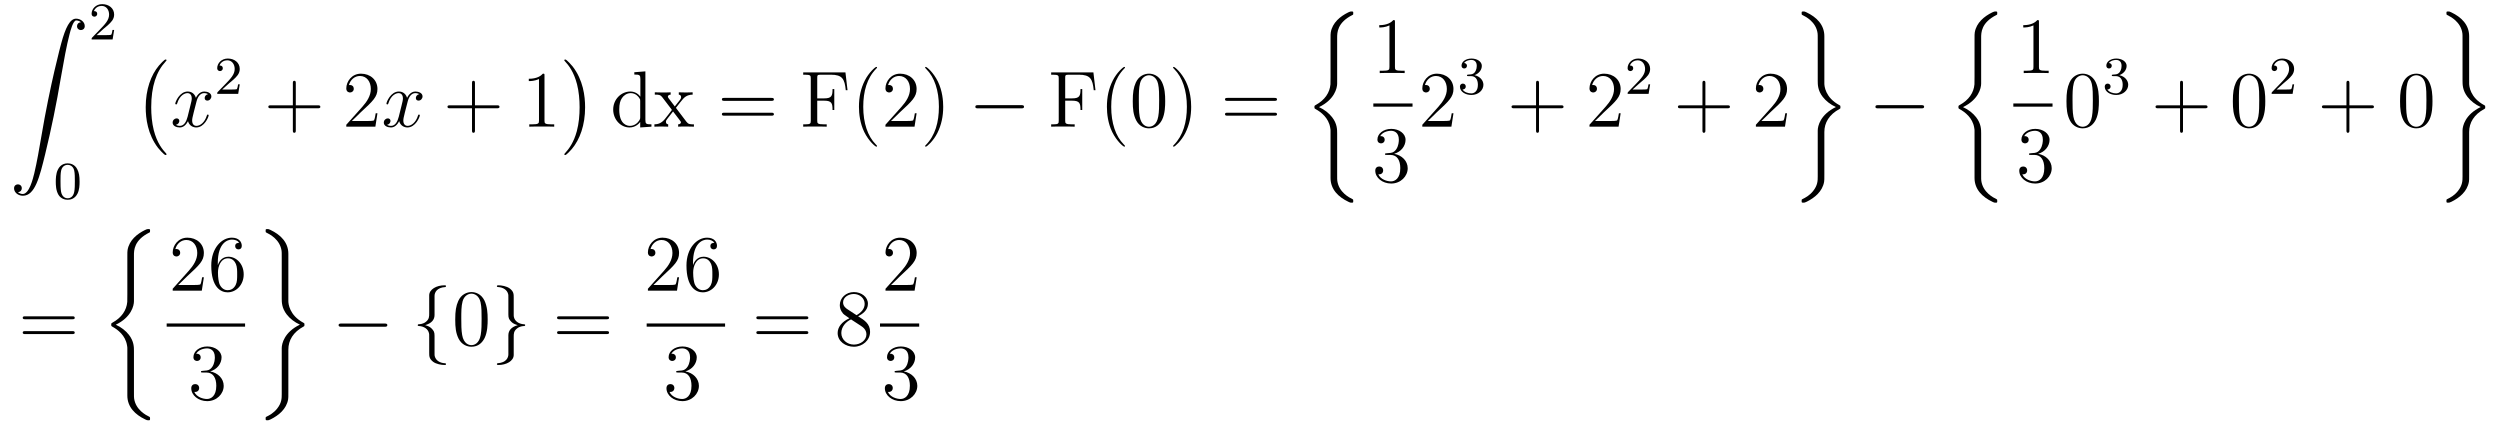 <?xml version='1.0' encoding='UTF-8'?>
<!-- This file was generated by dvisvgm 2.8.1 -->
<svg version='1.1' xmlns='http://www.w3.org/2000/svg' xmlns:xlink='http://www.w3.org/1999/xlink' width='375pt' height='64pt' viewBox='0 -64 375 64'>
<g id='page1'>
<g transform='matrix(1 0 0 -1 -129 603)'>
<path d='M131.683 638.176C132.066 638.2 132.269 638.463 132.269 638.762C132.269 639.156 131.97 639.348 131.695 639.348C131.408 639.348 131.109 639.168 131.109 638.75C131.109 638.14 131.707 637.638 132.436 637.638C134.253 637.638 134.935 640.435 135.783 643.902C136.704 647.679 137.481 651.493 138.127 655.33C138.569 657.876 139.011 660.267 139.418 661.809C139.561 662.395 139.968 663.937 140.434 663.937C140.804 663.937 141.103 663.71 141.151 663.662C140.756 663.638 140.553 663.375 140.553 663.076C140.553 662.682 140.852 662.491 141.127 662.491C141.414 662.491 141.713 662.67 141.713 663.088C141.713 663.734 141.067 664.2 140.41 664.2C139.501 664.2 138.832 662.897 138.174 660.458C138.138 660.327 136.513 654.326 135.198 646.508C134.887 644.679 134.54 642.683 134.146 641.021C133.931 640.148 133.381 637.901 132.413 637.901C131.982 637.901 131.695 638.176 131.683 638.176Z'/>
<path d='M144.567 662.706C144.695 662.825 145.029 663.088 145.157 663.2C145.651 663.654 146.121 664.092 146.121 664.817C146.121 665.765 145.324 666.379 144.328 666.379C143.372 666.379 142.742 665.654 142.742 664.945C142.742 664.554 143.053 664.498 143.165 664.498C143.332 664.498 143.579 664.618 143.579 664.921C143.579 665.335 143.181 665.335 143.085 665.335C143.316 665.917 143.85 666.116 144.24 666.116C144.982 666.116 145.364 665.487 145.364 664.817C145.364 663.988 144.782 663.383 143.842 662.419L142.838 661.383C142.742 661.295 142.742 661.279 142.742 661.08H145.89L146.121 662.506H145.874C145.85 662.347 145.786 661.948 145.691 661.797C145.643 661.733 145.037 661.733 144.91 661.733H143.491L144.567 662.706Z'/>
<path d='M140.937 639.742C140.937 640.594 140.849 641.112 140.586 641.622C140.235 642.324 139.59 642.499 139.152 642.499C138.147 642.499 137.781 641.75 137.669 641.527C137.382 640.945 137.367 640.156 137.367 639.742C137.367 639.216 137.391 638.411 137.773 637.774C138.14 637.184 138.729 637.033 139.152 637.033C139.534 637.033 140.219 637.152 140.618 637.941C140.913 638.515 140.937 639.224 140.937 639.742ZM139.152 637.256C138.881 637.256 138.331 637.383 138.163 638.22C138.076 638.674 138.076 639.423 138.076 639.837C138.076 640.387 138.076 640.945 138.163 641.383C138.331 642.196 138.953 642.276 139.152 642.276C139.422 642.276 139.973 642.14 140.132 641.415C140.228 640.977 140.228 640.379 140.228 639.837C140.228 639.367 140.228 638.65 140.132 638.204C139.964 637.367 139.415 637.256 139.152 637.256Z'/>
<path d='M153.977 643.865C153.977 643.912 153.953 643.937 153.929 643.972C153.379 644.558 152.567 645.526 152.064 647.475C151.789 648.563 151.682 649.794 151.682 650.906C151.682 654.05 152.435 656.249 153.869 657.803C153.977 657.911 153.977 657.935 153.977 657.959C153.977 658.078 153.881 658.078 153.833 658.078C153.654 658.078 153.009 657.361 152.853 657.182C151.634 655.735 150.857 653.583 150.857 650.918C150.857 649.22 151.156 646.818 152.722 644.797C152.841 644.654 153.618 643.745 153.833 643.745C153.881 643.745 153.977 643.745 153.977 643.865Z'/>
<path d='M160.226 652.877C159.844 652.806 159.7 652.519 159.7 652.292C159.7 652.005 159.927 651.909 160.095 651.909C160.453 651.909 160.704 652.22 160.704 652.542C160.704 653.045 160.131 653.272 159.628 653.272C158.899 653.272 158.493 652.554 158.385 652.327C158.11 653.224 157.369 653.272 157.154 653.272C155.935 653.272 155.289 651.706 155.289 651.443C155.289 651.395 155.337 651.335 155.421 651.335C155.516 651.335 155.54 651.407 155.564 651.455C155.971 652.782 156.772 653.033 157.118 653.033C157.656 653.033 157.764 652.531 157.764 652.244C157.764 651.981 157.692 651.706 157.548 651.132L157.142 649.494C156.963 648.777 156.616 648.12 155.982 648.12C155.923 648.12 155.624 648.12 155.373 648.275C155.803 648.359 155.899 648.717 155.899 648.861C155.899 649.1 155.72 649.243 155.493 649.243C155.206 649.243 154.895 648.992 154.895 648.61C154.895 648.108 155.457 647.88 155.971 647.88C156.544 647.88 156.951 648.335 157.202 648.825C157.393 648.12 157.991 647.88 158.433 647.88C159.653 647.88 160.298 649.447 160.298 649.709C160.298 649.769 160.25 649.817 160.178 649.817C160.071 649.817 160.059 649.757 160.023 649.662C159.7 648.61 159.007 648.12 158.469 648.12C158.051 648.12 157.823 648.43 157.823 648.92C157.823 649.183 157.871 649.375 158.063 650.164L158.481 651.789C158.66 652.507 159.067 653.033 159.617 653.033C159.641 653.033 159.975 653.033 160.226 652.877Z'/>
<path d='M163.407 654.546C163.535 654.665 163.869 654.928 163.997 655.04C164.491 655.494 164.961 655.932 164.961 656.657C164.961 657.605 164.164 658.219 163.168 658.219C162.212 658.219 161.582 657.494 161.582 656.785C161.582 656.394 161.893 656.338 162.005 656.338C162.172 656.338 162.419 656.458 162.419 656.761C162.419 657.175 162.021 657.175 161.925 657.175C162.156 657.757 162.69 657.956 163.08 657.956C163.822 657.956 164.204 657.327 164.204 656.657C164.204 655.828 163.622 655.223 162.682 654.259L161.678 653.223C161.582 653.135 161.582 653.119 161.582 652.92H164.73L164.961 654.346H164.714C164.69 654.187 164.626 653.788 164.531 653.637C164.483 653.573 163.877 653.573 163.75 653.573H162.331L163.407 654.546Z'/>
<path d='M173.37 650.761H176.669C176.836 650.761 177.052 650.761 177.052 650.977C177.052 651.204 176.848 651.204 176.669 651.204H173.37V654.503C173.37 654.67 173.37 654.886 173.154 654.886C172.928 654.886 172.928 654.682 172.928 654.503V651.204H169.628C169.461 651.204 169.246 651.204 169.246 650.988C169.246 650.761 169.449 650.761 169.628 650.761H172.928V647.462C172.928 647.295 172.928 647.08 173.142 647.08C173.37 647.08 173.37 647.283 173.37 647.462V650.761Z'/>
<path d='M185.617 650.008H185.354C185.318 649.805 185.223 649.147 185.103 648.956C185.019 648.849 184.338 648.849 183.979 648.849H181.768C182.091 649.124 182.82 649.889 183.131 650.176C184.947 651.849 185.617 652.471 185.617 653.654C185.617 655.029 184.529 655.949 183.143 655.949C181.756 655.949 180.943 654.766 180.943 653.738C180.943 653.128 181.469 653.128 181.505 653.128C181.756 653.128 182.067 653.307 182.067 653.69C182.067 654.025 181.839 654.252 181.505 654.252C181.397 654.252 181.373 654.252 181.338 654.24C181.565 655.053 182.21 655.603 182.987 655.603C184.003 655.603 184.625 654.754 184.625 653.654C184.625 652.638 184.039 651.753 183.358 650.988L180.943 648.287V648H185.306L185.617 650.008Z'/>
<path d='M191.902 652.877C191.52 652.806 191.376 652.519 191.376 652.292C191.376 652.005 191.604 651.909 191.771 651.909C192.13 651.909 192.38 652.22 192.38 652.542C192.38 653.045 191.807 653.272 191.304 653.272C190.575 653.272 190.169 652.554 190.061 652.327C189.786 653.224 189.045 653.272 188.83 653.272C187.611 653.272 186.965 651.706 186.965 651.443C186.965 651.395 187.013 651.335 187.097 651.335C187.192 651.335 187.216 651.407 187.24 651.455C187.647 652.782 188.448 653.033 188.794 653.033C189.332 653.033 189.44 652.531 189.44 652.244C189.44 651.981 189.368 651.706 189.225 651.132L188.818 649.494C188.639 648.777 188.292 648.12 187.659 648.12C187.599 648.12 187.3 648.12 187.049 648.275C187.479 648.359 187.575 648.717 187.575 648.861C187.575 649.1 187.396 649.243 187.169 649.243C186.882 649.243 186.571 648.992 186.571 648.61C186.571 648.108 187.133 647.88 187.647 647.88C188.22 647.88 188.627 648.335 188.878 648.825C189.069 648.12 189.667 647.88 190.109 647.88C191.329 647.88 191.974 649.447 191.974 649.709C191.974 649.769 191.926 649.817 191.855 649.817C191.747 649.817 191.735 649.757 191.699 649.662C191.376 648.61 190.683 648.12 190.145 648.12C189.727 648.12 189.5 648.43 189.5 648.92C189.5 649.183 189.547 649.375 189.739 650.164L190.157 651.789C190.336 652.507 190.743 653.033 191.293 653.033C191.317 653.033 191.651 653.033 191.902 652.877Z'/>
<path d='M200.244 650.761H203.543C203.71 650.761 203.926 650.761 203.926 650.977C203.926 651.204 203.722 651.204 203.543 651.204H200.244V654.503C200.244 654.67 200.244 654.886 200.028 654.886C199.801 654.886 199.801 654.682 199.801 654.503V651.204H196.502C196.334 651.204 196.12 651.204 196.12 650.988C196.12 650.761 196.322 650.761 196.502 650.761H199.801V647.462C199.801 647.295 199.801 647.08 200.016 647.08C200.244 647.08 200.244 647.283 200.244 647.462V650.761Z'/>
<path d='M210.673 655.662C210.673 655.938 210.673 655.949 210.434 655.949C210.148 655.627 209.55 655.184 208.319 655.184V654.838C208.594 654.838 209.191 654.838 209.849 655.148V648.92C209.849 648.49 209.813 648.347 208.76 648.347H208.391V648C208.714 648.024 209.873 648.024 210.268 648.024S211.81 648.024 212.132 648V648.347H211.762C210.709 648.347 210.673 648.49 210.673 648.92V655.662Z'/>
<path d='M216.766 650.906C216.766 652.603 216.467 655.006 214.901 657.026C214.782 657.17 214.004 658.078 213.79 658.078C213.73 658.078 213.646 658.054 213.646 657.959C213.646 657.911 213.67 657.875 213.718 657.839C214.291 657.217 215.069 656.249 215.558 654.348C215.833 653.261 215.941 652.029 215.941 650.918C215.941 649.71 215.833 648.491 215.522 647.319C215.069 645.646 214.363 644.69 213.754 644.02C213.646 643.912 213.646 643.889 213.646 643.865C213.646 643.769 213.73 643.745 213.79 643.745C213.968 643.745 214.626 644.474 214.77 644.642C215.989 646.088 216.766 648.24 216.766 650.906Z'/>
<path d='M224.147 656.165V655.818C224.959 655.818 225.055 655.734 225.055 655.148V652.507C224.803 652.853 224.29 653.272 223.561 653.272C222.174 653.272 220.979 652.1 220.979 650.57C220.979 649.052 222.114 647.88 223.429 647.88C224.338 647.88 224.863 648.478 225.031 648.705V647.88L226.716 648V648.347C225.904 648.347 225.808 648.43 225.808 649.016V656.296L224.147 656.165ZM225.031 649.399C225.031 649.183 225.031 649.147 224.863 648.885C224.576 648.466 224.087 648.12 223.489 648.12C223.178 648.12 221.887 648.239 221.887 650.558C221.887 651.419 222.03 651.897 222.294 652.292C222.533 652.662 223.01 653.033 223.608 653.033C224.35 653.033 224.768 652.495 224.887 652.303C225.031 652.1 225.031 652.076 225.031 651.861V649.399ZM230.387 650.821C230.734 651.275 231.236 651.921 231.463 652.172C231.953 652.722 232.514 652.806 232.897 652.806V653.152C232.384 653.128 232.36 653.128 231.893 653.128C231.439 653.128 231.415 653.128 230.818 653.152V652.806C230.972 652.782 231.164 652.71 231.164 652.435C231.164 652.232 231.056 652.1 230.984 652.005L230.22 651.036L229.288 652.267C229.252 652.315 229.18 652.423 229.18 652.507C229.18 652.578 229.24 652.793 229.598 652.806V653.152C229.3 653.128 228.69 653.128 228.367 653.128C227.972 653.128 227.948 653.128 227.219 653.152V652.806C227.828 652.806 228.056 652.782 228.307 652.459L229.705 650.63C229.729 650.606 229.777 650.534 229.777 650.498C229.777 650.463 228.845 649.291 228.726 649.136C228.199 648.49 227.674 648.359 227.16 648.347V648C227.614 648.024 227.638 648.024 228.152 648.024C228.606 648.024 228.63 648.024 229.228 648V648.347C228.941 648.382 228.893 648.562 228.893 648.729C228.893 648.92 228.977 649.016 229.096 649.172C229.276 649.422 229.67 649.912 229.957 650.283L230.936 649.004C231.14 648.741 231.14 648.717 231.14 648.646C231.14 648.55 231.044 648.359 230.722 648.347V648C231.032 648.024 231.618 648.024 231.953 648.024C232.348 648.024 232.372 648.024 233.089 648V648.347C232.456 648.347 232.24 648.371 231.953 648.753L230.387 650.821Z'/>
<path d='M244.703 651.873C244.87 651.873 245.086 651.873 245.086 652.088C245.086 652.315 244.882 652.315 244.703 652.315H237.662C237.494 652.315 237.28 652.315 237.28 652.1C237.28 651.873 237.482 651.873 237.662 651.873H244.703ZM244.703 649.65C244.87 649.65 245.086 649.65 245.086 649.865C245.086 650.092 244.882 650.092 244.703 650.092H237.662C237.494 650.092 237.28 650.092 237.28 649.877C237.28 649.65 237.482 649.65 237.662 649.65H244.703Z'/>
<path d='M255.816 656.141H249.481V655.794H249.72C250.58 655.794 250.616 655.674 250.616 655.232V648.908C250.616 648.466 250.58 648.347 249.72 648.347H249.481V648C249.768 648.024 250.832 648.024 251.191 648.024C251.609 648.024 252.661 648.024 253.008 648V648.347H252.649C251.609 648.347 251.585 648.49 251.585 648.92V651.897H252.637C253.76 651.897 253.88 651.502 253.88 650.498H254.143V653.642H253.88C253.88 652.638 253.76 652.244 252.637 652.244H251.585V655.316C251.585 655.71 251.609 655.794 252.136 655.794H253.63C255.35 655.794 255.697 655.161 255.864 653.475H256.128L255.816 656.141ZM260.556 645.095C260.556 645.131 260.556 645.155 260.353 645.358C259.158 646.566 258.487 648.538 258.487 650.977C258.487 653.296 259.05 655.292 260.436 656.703C260.556 656.81 260.556 656.834 260.556 656.87C260.556 656.942 260.496 656.966 260.448 656.966C260.293 656.966 259.313 656.105 258.727 654.933C258.118 653.726 257.843 652.447 257.843 650.977C257.843 649.912 258.01 648.49 258.631 647.211C259.337 645.777 260.317 644.999 260.448 644.999C260.496 644.999 260.556 645.023 260.556 645.095ZM266.49 650.008H266.227C266.191 649.805 266.096 649.147 265.976 648.956C265.892 648.849 265.212 648.849 264.853 648.849H262.642C262.964 649.124 263.693 649.889 264.005 650.176C265.822 651.849 266.49 652.471 266.49 653.654C266.49 655.029 265.403 655.949 264.016 655.949C262.63 655.949 261.816 654.766 261.816 653.738C261.816 653.128 262.343 653.128 262.379 653.128C262.63 653.128 262.94 653.307 262.94 653.69C262.94 654.025 262.712 654.252 262.379 654.252C262.271 654.252 262.247 654.252 262.211 654.24C262.439 655.053 263.083 655.603 263.861 655.603C264.877 655.603 265.499 654.754 265.499 653.654C265.499 652.638 264.913 651.753 264.232 650.988L261.816 648.287V648H266.18L266.49 650.008ZM270.481 650.977C270.481 651.885 270.362 653.367 269.693 654.754C268.987 656.188 268.007 656.966 267.876 656.966C267.828 656.966 267.768 656.942 267.768 656.87C267.768 656.834 267.768 656.81 267.971 656.607C269.167 655.4 269.837 653.427 269.837 650.988C269.837 648.669 269.274 646.673 267.888 645.262C267.768 645.155 267.768 645.131 267.768 645.095C267.768 645.023 267.828 644.999 267.876 644.999C268.031 644.999 269.011 645.86 269.597 647.032C270.206 648.251 270.481 649.542 270.481 650.977Z'/>
<path d='M282.185 650.749C282.388 650.749 282.602 650.749 282.602 650.988C282.602 651.228 282.388 651.228 282.185 651.228H275.717C275.514 651.228 275.299 651.228 275.299 650.988C275.299 650.749 275.514 650.749 275.717 650.749H282.185Z'/>
<path d='M293.011 656.141H286.675V655.794H286.914C287.776 655.794 287.81 655.674 287.81 655.232V648.908C287.81 648.466 287.776 648.347 286.914 648.347H286.675V648C286.962 648.024 288.026 648.024 288.385 648.024C288.803 648.024 289.855 648.024 290.202 648V648.347H289.843C288.803 648.347 288.779 648.49 288.779 648.92V651.897H289.831C290.954 651.897 291.074 651.502 291.074 650.498H291.337V653.642H291.074C291.074 652.638 290.954 652.244 289.831 652.244H288.779V655.316C288.779 655.71 288.803 655.794 289.33 655.794H290.824C292.544 655.794 292.891 655.161 293.058 653.475H293.322L293.011 656.141ZM297.75 645.095C297.75 645.131 297.75 645.155 297.547 645.358C296.352 646.566 295.682 648.538 295.682 650.977C295.682 653.296 296.244 655.292 297.63 656.703C297.75 656.81 297.75 656.834 297.75 656.87C297.75 656.942 297.69 656.966 297.642 656.966C297.487 656.966 296.507 656.105 295.921 654.933C295.312 653.726 295.037 652.447 295.037 650.977C295.037 649.912 295.204 648.49 295.825 647.211C296.531 645.777 297.511 644.999 297.642 644.999C297.69 644.999 297.75 645.023 297.75 645.095ZM303.78 651.825C303.78 652.818 303.72 653.786 303.29 654.694C302.8 655.687 301.939 655.949 301.354 655.949C300.66 655.949 299.812 655.603 299.369 654.611C299.034 653.857 298.915 653.116 298.915 651.825C298.915 650.666 298.998 649.793 299.429 648.944C299.896 648.036 300.72 647.749 301.342 647.749C302.382 647.749 302.98 648.371 303.326 649.064C303.756 649.96 303.78 651.132 303.78 651.825ZM301.342 647.988C300.959 647.988 300.182 648.203 299.954 649.506C299.824 650.223 299.824 651.132 299.824 651.969C299.824 652.949 299.824 653.833 300.014 654.539C300.218 655.34 300.828 655.71 301.342 655.71C301.795 655.71 302.489 655.435 302.717 654.408C302.872 653.726 302.872 652.782 302.872 651.969C302.872 651.168 302.872 650.259 302.74 649.53C302.513 648.215 301.76 647.988 301.342 647.988ZM307.675 650.977C307.675 651.885 307.556 653.367 306.887 654.754C306.181 656.188 305.201 656.966 305.07 656.966C305.022 656.966 304.962 656.942 304.962 656.87C304.962 656.834 304.962 656.81 305.165 656.607C306.361 655.4 307.031 653.427 307.031 650.988C307.031 648.669 306.468 646.673 305.082 645.262C304.962 645.155 304.962 645.131 304.962 645.095C304.962 645.023 305.022 644.999 305.07 644.999C305.225 644.999 306.205 645.86 306.791 647.032C307.402 648.251 307.675 649.542 307.675 650.977Z'/>
<path d='M320.17 651.873C320.338 651.873 320.552 651.873 320.552 652.088C320.552 652.315 320.35 652.315 320.17 652.315H313.129C312.961 652.315 312.746 652.315 312.746 652.1C312.746 651.873 312.949 651.873 313.129 651.873H320.17ZM320.17 649.65C320.338 649.65 320.552 649.65 320.552 649.865C320.552 650.092 320.35 650.092 320.17 650.092H313.129C312.961 650.092 312.746 650.092 312.746 649.877C312.746 649.65 312.949 649.65 313.129 649.65H320.17Z'/>
<path d='M329.573 647C329.573 647.562 329.573 648.447 328.819 649.415C328.354 650.013 327.672 650.563 326.848 650.933C329.178 652.057 329.573 653.778 329.573 654.46V661.345C329.573 662.087 329.573 663.617 331.892 664.764C331.987 664.812 331.987 664.836 331.987 665.015C331.987 665.266 331.987 665.278 331.724 665.278C331.558 665.278 331.534 665.278 331.223 665.135C330.04 664.549 328.867 663.605 328.616 662.146C328.58 661.907 328.58 661.799 328.58 660.999V655.476C328.58 655.105 328.58 654.484 328.568 654.352C328.462 653.097 327.732 652.009 326.369 651.256C326.178 651.148 326.166 651.137 326.166 650.945C326.166 650.742 326.178 650.73 326.345 650.634C327.146 650.192 328.294 649.332 328.532 647.837C328.58 647.562 328.58 647.538 328.58 647.407V640.306C328.58 638.573 329.777 637.437 331.259 636.732C331.522 636.6 331.546 636.6 331.724 636.6C331.975 636.6 331.987 636.6 331.987 636.863C331.987 637.055 331.975 637.067 331.88 637.126C331.39 637.365 329.848 638.142 329.597 639.864C329.573 640.031 329.573 640.162 329.573 640.88V647Z'/>
<path d='M338.243 663.702C338.243 663.978 338.243 663.989 338.004 663.989C337.717 663.667 337.12 663.224 335.888 663.224V662.878C336.163 662.878 336.761 662.878 337.418 663.188V656.96C337.418 656.53 337.382 656.387 336.33 656.387H335.959V656.04C336.282 656.064 337.442 656.064 337.836 656.064C338.231 656.064 339.378 656.064 339.701 656.04V656.387H339.331C338.279 656.387 338.243 656.53 338.243 656.96V663.702Z'/>
<path d='M335 651H340.879V651.48H335'/>
<path d='M337 644.012C336.797 644 336.749 643.987 336.749 643.88C336.749 643.761 336.809 643.761 337.024 643.761H337.573C338.59 643.761 339.043 642.924 339.043 641.776C339.043 640.21 338.231 639.792 337.645 639.792C337.072 639.792 336.091 640.067 335.744 640.856C336.127 640.796 336.474 641.011 336.474 641.441C336.474 641.788 336.222 642.027 335.888 642.027C335.6 642.027 335.29 641.86 335.29 641.406C335.29 640.342 336.354 639.469 337.681 639.469C339.103 639.469 340.156 640.557 340.156 641.764C340.156 642.864 339.271 643.725 338.123 643.928C339.163 644.227 339.833 645.099 339.833 646.032C339.833 646.976 338.852 647.669 337.693 647.669C336.498 647.669 335.612 646.94 335.612 646.068C335.612 645.589 335.983 645.494 336.163 645.494C336.414 645.494 336.701 645.673 336.701 646.032C336.701 646.414 336.414 646.582 336.151 646.582C336.079 646.582 336.055 646.582 336.019 646.57C336.474 647.382 337.597 647.382 337.657 647.382C338.052 647.382 338.828 647.203 338.828 646.032C338.828 645.805 338.792 645.135 338.446 644.621C338.088 644.095 337.681 644.059 337.358 644.047L337 644.012Z'/>
<path d='M347.02 650.008H346.757C346.721 649.805 346.625 649.147 346.506 648.956C346.422 648.849 345.74 648.849 345.382 648.849H343.171C343.494 649.124 344.222 649.889 344.533 650.176C346.35 651.849 347.02 652.471 347.02 653.654C347.02 655.029 345.932 655.949 344.545 655.949C343.159 655.949 342.346 654.766 342.346 653.738C342.346 653.128 342.872 653.128 342.907 653.128C343.159 653.128 343.469 653.307 343.469 653.69C343.469 654.025 343.242 654.252 342.907 654.252C342.8 654.252 342.776 654.252 342.74 654.24C342.967 655.053 343.613 655.603 344.39 655.603C345.406 655.603 346.027 654.754 346.027 653.654C346.027 652.638 345.442 651.753 344.761 650.988L342.346 648.287V648H346.709L347.02 650.008Z'/>
<path d='M349.656 655.582C350.286 655.582 350.684 655.119 350.684 654.282C350.684 653.287 350.118 652.992 349.696 652.992C349.258 652.992 348.66 653.151 348.38 653.573C348.668 653.573 348.868 653.757 348.868 654.02C348.868 654.275 348.684 654.458 348.428 654.458C348.214 654.458 347.99 654.322 347.99 654.004C347.99 653.247 348.804 652.753 349.712 652.753C350.772 652.753 351.512 653.486 351.512 654.282C351.512 654.944 350.987 655.55 350.174 655.725C350.803 655.948 351.274 656.49 351.274 657.127C351.274 657.765 350.556 658.219 349.728 658.219C348.875 658.219 348.229 657.757 348.229 657.151C348.229 656.856 348.428 656.729 348.636 656.729C348.883 656.729 349.043 656.904 349.043 657.135C349.043 657.43 348.787 657.542 348.612 657.55C348.947 657.988 349.56 658.012 349.704 658.012C349.91 658.012 350.516 657.948 350.516 657.127C350.516 656.569 350.286 656.235 350.174 656.107C349.936 655.86 349.752 655.844 349.266 655.812C349.114 655.805 349.05 655.797 349.05 655.693C349.05 655.582 349.122 655.582 349.258 655.582H349.656Z'/>
<path d='M359.85 650.761H363.149C363.317 650.761 363.532 650.761 363.532 650.977C363.532 651.204 363.329 651.204 363.149 651.204H359.85V654.503C359.85 654.67 359.85 654.886 359.634 654.886C359.407 654.886 359.407 654.682 359.407 654.503V651.204H356.108C355.94 651.204 355.726 651.204 355.726 650.988C355.726 650.761 355.928 650.761 356.108 650.761H359.407V647.462C359.407 647.295 359.407 647.08 359.622 647.08C359.85 647.08 359.85 647.283 359.85 647.462V650.761Z'/>
<path d='M372.097 650.008H371.834C371.798 649.805 371.702 649.147 371.582 648.956C371.5 648.849 370.818 648.849 370.459 648.849H368.248C368.57 649.124 369.3 649.889 369.611 650.176C371.428 651.849 372.097 652.471 372.097 653.654C372.097 655.029 371.009 655.949 369.623 655.949C368.236 655.949 367.423 654.766 367.423 653.738C367.423 653.128 367.949 653.128 367.985 653.128C368.236 653.128 368.546 653.307 368.546 653.69C368.546 654.025 368.32 654.252 367.985 654.252C367.877 654.252 367.854 654.252 367.818 654.24C368.045 655.053 368.69 655.603 369.467 655.603C370.483 655.603 371.105 654.754 371.105 653.654C371.105 652.638 370.519 651.753 369.838 650.988L367.423 648.287V648H371.786L372.097 650.008Z'/>
<path d='M374.968 654.546C375.095 654.665 375.43 654.928 375.557 655.04C376.051 655.494 376.52 655.932 376.52 656.657C376.52 657.605 375.724 658.219 374.728 658.219C373.772 658.219 373.142 657.494 373.142 656.785C373.142 656.394 373.453 656.338 373.565 656.338C373.732 656.338 373.979 656.458 373.979 656.761C373.979 657.175 373.58 657.175 373.486 657.175C373.716 657.757 374.25 657.956 374.64 657.956C375.382 657.956 375.764 657.327 375.764 656.657C375.764 655.828 375.182 655.223 374.242 654.259L373.238 653.223C373.142 653.135 373.142 653.119 373.142 652.92H376.29L376.52 654.346H376.273C376.25 654.187 376.187 653.788 376.091 653.637C376.043 653.573 375.437 653.573 375.31 653.573H373.891L374.968 654.546Z'/>
<path d='M384.81 650.761H388.109C388.277 650.761 388.492 650.761 388.492 650.977C388.492 651.204 388.289 651.204 388.109 651.204H384.81V654.503C384.81 654.67 384.81 654.886 384.594 654.886C384.367 654.886 384.367 654.682 384.367 654.503V651.204H381.068C380.9 651.204 380.686 651.204 380.686 650.988C380.686 650.761 380.888 650.761 381.068 650.761H384.367V647.462C384.367 647.295 384.367 647.08 384.582 647.08C384.81 647.08 384.81 647.283 384.81 647.462V650.761Z'/>
<path d='M397.057 650.008H396.794C396.758 649.805 396.662 649.147 396.542 648.956C396.46 648.849 395.778 648.849 395.419 648.849H393.208C393.53 649.124 394.26 649.889 394.571 650.176C396.388 651.849 397.057 652.471 397.057 653.654C397.057 655.029 395.969 655.949 394.583 655.949C393.196 655.949 392.383 654.766 392.383 653.738C392.383 653.128 392.909 653.128 392.945 653.128C393.196 653.128 393.506 653.307 393.506 653.69C393.506 654.025 393.28 654.252 392.945 654.252C392.837 654.252 392.814 654.252 392.778 654.24C393.005 655.053 393.65 655.603 394.427 655.603C395.443 655.603 396.065 654.754 396.065 653.654C396.065 652.638 395.479 651.753 394.798 650.988L392.383 648.287V648H396.746L397.057 650.008Z'/>
<path d='M402.653 647.192C402.653 648.602 403.37 649.822 404.972 650.682C405.055 650.73 405.067 650.742 405.067 650.933C405.067 651.137 405.055 651.148 404.924 651.22C402.773 652.368 402.653 654.125 402.653 654.472V661.572C402.653 663.306 401.458 664.441 399.976 665.147C399.712 665.278 399.689 665.278 399.509 665.278C399.258 665.278 399.246 665.266 399.246 665.015C399.246 664.836 399.246 664.812 399.354 664.752C399.868 664.501 401.398 663.724 401.636 662.015C401.66 661.847 401.66 661.716 401.66 660.999V654.878C401.66 654.316 401.66 653.432 402.414 652.463C402.88 651.866 403.561 651.316 404.387 650.945C402.055 649.822 401.66 648.1 401.66 647.419V640.533C401.66 639.912 401.66 639.218 400.968 638.346C400.429 637.676 399.844 637.365 399.33 637.114C399.246 637.067 399.246 637.019 399.246 636.863C399.246 636.612 399.258 636.6 399.509 636.6C399.677 636.6 399.701 636.6 400.01 636.744C401.195 637.33 402.366 638.274 402.617 639.732C402.653 639.971 402.653 640.079 402.653 640.88V647.192Z'/>
<path d='M417.198 650.749C417.401 650.749 417.617 650.749 417.617 650.988C417.617 651.228 417.401 651.228 417.198 651.228H410.731C410.527 651.228 410.312 651.228 410.312 650.988C410.312 650.749 410.527 650.749 410.731 650.749H417.198Z'/>
<path d='M426.173 647C426.173 647.562 426.173 648.447 425.419 649.415C424.954 650.013 424.272 650.563 423.448 650.933C425.778 652.057 426.173 653.778 426.173 654.46V661.345C426.173 662.087 426.173 663.617 428.492 664.764C428.587 664.812 428.587 664.836 428.587 665.015C428.587 665.266 428.587 665.278 428.324 665.278C428.158 665.278 428.134 665.278 427.823 665.135C426.64 664.549 425.467 663.605 425.216 662.146C425.18 661.907 425.18 661.799 425.18 660.999V655.476C425.18 655.105 425.18 654.484 425.168 654.352C425.062 653.097 424.332 652.009 422.969 651.256C422.778 651.148 422.766 651.137 422.766 650.945C422.766 650.742 422.778 650.73 422.945 650.634C423.746 650.192 424.894 649.332 425.132 647.837C425.18 647.562 425.18 647.538 425.18 647.407V640.306C425.18 638.573 426.377 637.437 427.859 636.732C428.122 636.6 428.146 636.6 428.324 636.6C428.575 636.6 428.587 636.6 428.587 636.863C428.587 637.055 428.575 637.067 428.48 637.126C427.99 637.365 426.448 638.142 426.197 639.864C426.173 640.031 426.173 640.162 426.173 640.88V647Z'/>
<path d='M434.843 663.702C434.843 663.978 434.843 663.989 434.604 663.989C434.317 663.667 433.72 663.224 432.488 663.224V662.878C432.763 662.878 433.361 662.878 434.018 663.188V656.96C434.018 656.53 433.982 656.387 432.93 656.387H432.559V656.04C432.882 656.064 434.042 656.064 434.436 656.064C434.831 656.064 435.978 656.064 436.301 656.04V656.387H435.931C434.879 656.387 434.843 656.53 434.843 656.96V663.702Z'/>
<path d='M431 651H436.879V651.48H431'/>
<path d='M433.6 644.012C433.397 644 433.349 643.987 433.349 643.88C433.349 643.761 433.409 643.761 433.624 643.761H434.173C435.19 643.761 435.643 642.924 435.643 641.776C435.643 640.21 434.831 639.792 434.245 639.792C433.672 639.792 432.691 640.067 432.344 640.856C432.727 640.796 433.074 641.011 433.074 641.441C433.074 641.788 432.822 642.027 432.488 642.027C432.2 642.027 431.89 641.86 431.89 641.406C431.89 640.342 432.954 639.469 434.281 639.469C435.703 639.469 436.756 640.557 436.756 641.764C436.756 642.864 435.871 643.725 434.723 643.928C435.763 644.227 436.433 645.099 436.433 646.032C436.433 646.976 435.452 647.669 434.293 647.669C433.098 647.669 432.212 646.94 432.212 646.068C432.212 645.589 432.583 645.494 432.763 645.494C433.014 645.494 433.301 645.673 433.301 646.032C433.301 646.414 433.014 646.582 432.751 646.582C432.679 646.582 432.655 646.582 432.619 646.57C433.074 647.382 434.197 647.382 434.257 647.382C434.652 647.382 435.428 647.203 435.428 646.032C435.428 645.805 435.392 645.135 435.046 644.621C434.688 644.095 434.281 644.059 433.958 644.047L433.6 644.012Z'/>
<path d='M443.836 651.825C443.836 652.818 443.776 653.786 443.345 654.694C442.855 655.687 441.995 655.949 441.409 655.949C440.716 655.949 439.866 655.603 439.424 654.611C439.09 653.857 438.97 653.116 438.97 651.825C438.97 650.666 439.054 649.793 439.484 648.944C439.95 648.036 440.776 647.749 441.397 647.749C442.436 647.749 443.034 648.371 443.381 649.064C443.812 649.96 443.836 651.132 443.836 651.825ZM441.397 647.988C441.014 647.988 440.237 648.203 440.01 649.506C439.879 650.223 439.879 651.132 439.879 651.969C439.879 652.949 439.879 653.833 440.07 654.539C440.273 655.34 440.882 655.71 441.397 655.71C441.851 655.71 442.544 655.435 442.771 654.408C442.927 653.726 442.927 652.782 442.927 651.969C442.927 651.168 442.927 650.259 442.795 649.53C442.568 648.215 441.815 647.988 441.397 647.988Z'/>
<path d='M446.376 655.582C447.006 655.582 447.404 655.119 447.404 654.282C447.404 653.287 446.838 652.992 446.416 652.992C445.978 652.992 445.38 653.151 445.1 653.573C445.388 653.573 445.588 653.757 445.588 654.02C445.588 654.275 445.404 654.458 445.148 654.458C444.934 654.458 444.71 654.322 444.71 654.004C444.71 653.247 445.524 652.753 446.432 652.753C447.492 652.753 448.232 653.486 448.232 654.282C448.232 654.944 447.707 655.55 446.894 655.725C447.523 655.948 447.994 656.49 447.994 657.127C447.994 657.765 447.276 658.219 446.448 658.219C445.595 658.219 444.949 657.757 444.949 657.151C444.949 656.856 445.148 656.729 445.356 656.729C445.603 656.729 445.763 656.904 445.763 657.135C445.763 657.43 445.507 657.542 445.332 657.55C445.667 657.988 446.28 658.012 446.424 658.012C446.63 658.012 447.236 657.948 447.236 657.127C447.236 656.569 447.006 656.235 446.894 656.107C446.656 655.86 446.472 655.844 445.986 655.812C445.834 655.805 445.77 655.797 445.77 655.693C445.77 655.582 445.842 655.582 445.978 655.582H446.376Z'/>
<path d='M456.45 650.761H459.749C459.917 650.761 460.132 650.761 460.132 650.977C460.132 651.204 459.929 651.204 459.749 651.204H456.45V654.503C456.45 654.67 456.45 654.886 456.234 654.886C456.007 654.886 456.007 654.682 456.007 654.503V651.204H452.708C452.54 651.204 452.326 651.204 452.326 650.988C452.326 650.761 452.528 650.761 452.708 650.761H456.007V647.462C456.007 647.295 456.007 647.08 456.222 647.08C456.45 647.08 456.45 647.283 456.45 647.462V650.761Z'/>
<path d='M468.792 651.825C468.792 652.818 468.733 653.786 468.302 654.694C467.813 655.687 466.951 655.949 466.366 655.949C465.672 655.949 464.824 655.603 464.382 654.611C464.047 653.857 463.927 653.116 463.927 651.825C463.927 650.666 464.011 649.793 464.441 648.944C464.908 648.036 465.732 647.749 466.354 647.749C467.394 647.749 467.992 648.371 468.338 649.064C468.769 649.96 468.792 651.132 468.792 651.825ZM466.354 647.988C465.972 647.988 465.194 648.203 464.968 649.506C464.836 650.223 464.836 651.132 464.836 651.969C464.836 652.949 464.836 653.833 465.028 654.539C465.23 655.34 465.84 655.71 466.354 655.71C466.808 655.71 467.502 655.435 467.729 654.408C467.884 653.726 467.884 652.782 467.884 651.969C467.884 651.168 467.884 650.259 467.753 649.53C467.526 648.215 466.772 647.988 466.354 647.988Z'/>
<path d='M471.568 654.546C471.695 654.665 472.03 654.928 472.157 655.04C472.651 655.494 473.12 655.932 473.12 656.657C473.12 657.605 472.324 658.219 471.328 658.219C470.372 658.219 469.742 657.494 469.742 656.785C469.742 656.394 470.053 656.338 470.165 656.338C470.332 656.338 470.579 656.458 470.579 656.761C470.579 657.175 470.18 657.175 470.086 657.175C470.316 657.757 470.85 657.956 471.24 657.956C471.982 657.956 472.364 657.327 472.364 656.657C472.364 655.828 471.782 655.223 470.842 654.259L469.838 653.223C469.742 653.135 469.742 653.119 469.742 652.92H472.89L473.12 654.346H472.873C472.85 654.187 472.787 653.788 472.691 653.637C472.643 653.573 472.037 653.573 471.91 653.573H470.491L471.568 654.546Z'/>
<path d='M481.41 650.761H484.709C484.877 650.761 485.092 650.761 485.092 650.977C485.092 651.204 484.889 651.204 484.709 651.204H481.41V654.503C481.41 654.67 481.41 654.886 481.194 654.886C480.967 654.886 480.967 654.682 480.967 654.503V651.204H477.668C477.5 651.204 477.286 651.204 477.286 650.988C477.286 650.761 477.488 650.761 477.668 650.761H480.967V647.462C480.967 647.295 480.967 647.08 481.182 647.08C481.41 647.08 481.41 647.283 481.41 647.462V650.761Z'/>
<path d='M493.872 651.825C493.872 652.818 493.813 653.786 493.382 654.694C492.893 655.687 492.031 655.949 491.446 655.949C490.752 655.949 489.904 655.603 489.462 654.611C489.127 653.857 489.007 653.116 489.007 651.825C489.007 650.666 489.091 649.793 489.521 648.944C489.988 648.036 490.812 647.749 491.434 647.749C492.474 647.749 493.072 648.371 493.418 649.064C493.849 649.96 493.872 651.132 493.872 651.825ZM491.434 647.988C491.052 647.988 490.274 648.203 490.048 649.506C489.916 650.223 489.916 651.132 489.916 651.969C489.916 652.949 489.916 653.833 490.108 654.539C490.31 655.34 490.92 655.71 491.434 655.71C491.888 655.71 492.582 655.435 492.809 654.408C492.964 653.726 492.964 652.782 492.964 651.969C492.964 651.168 492.964 650.259 492.833 649.53C492.606 648.215 491.852 647.988 491.434 647.988Z'/>
<path d='M499.373 647.192C499.373 648.602 500.09 649.822 501.692 650.682C501.775 650.73 501.787 650.742 501.787 650.933C501.787 651.137 501.775 651.148 501.644 651.22C499.493 652.368 499.373 654.125 499.373 654.472V661.572C499.373 663.306 498.178 664.441 496.696 665.147C496.432 665.278 496.409 665.278 496.229 665.278C495.978 665.278 495.966 665.266 495.966 665.015C495.966 664.836 495.966 664.812 496.074 664.752C496.588 664.501 498.118 663.724 498.356 662.015C498.38 661.847 498.38 661.716 498.38 660.999V654.878C498.38 654.316 498.38 653.432 499.134 652.463C499.6 651.866 500.281 651.316 501.107 650.945C498.775 649.822 498.38 648.1 498.38 647.419V640.533C498.38 639.912 498.38 639.218 497.688 638.346C497.149 637.676 496.564 637.365 496.05 637.114C495.966 637.067 495.966 637.019 495.966 636.863C495.966 636.612 495.978 636.6 496.229 636.6C496.397 636.6 496.421 636.6 496.73 636.744C497.915 637.33 499.086 638.274 499.337 639.732C499.373 639.971 499.373 640.079 499.373 640.88V647.192Z'/>
<path d='M139.829 619.113C139.996 619.113 140.212 619.113 140.212 619.328C140.212 619.555 140.008 619.555 139.829 619.555H132.788C132.621 619.555 132.406 619.555 132.406 619.34C132.406 619.113 132.609 619.113 132.788 619.113H139.829ZM139.829 616.89C139.996 616.89 140.212 616.89 140.212 617.105C140.212 617.332 140.008 617.332 139.829 617.332H132.788C132.621 617.332 132.406 617.332 132.406 617.117C132.406 616.89 132.609 616.89 132.788 616.89H139.829Z'/>
<path d='M149.093 614.36C149.093 614.922 149.093 615.807 148.34 616.775C147.873 617.373 147.192 617.923 146.367 618.293C148.698 619.417 149.093 621.138 149.093 621.82V628.705C149.093 629.447 149.093 630.977 151.412 632.124C151.508 632.172 151.508 632.196 151.508 632.375C151.508 632.626 151.508 632.638 151.245 632.638C151.077 632.638 151.053 632.638 150.743 632.495C149.559 631.909 148.388 630.965 148.137 629.506C148.101 629.267 148.101 629.159 148.101 628.359V622.836C148.101 622.465 148.101 621.844 148.089 621.712C147.981 620.457 147.252 619.369 145.889 618.616C145.698 618.508 145.686 618.497 145.686 618.305C145.686 618.102 145.698 618.09 145.865 617.994C146.666 617.552 147.814 616.692 148.053 615.197C148.101 614.922 148.101 614.898 148.101 614.767V607.666C148.101 605.933 149.296 604.797 150.778 604.092C151.042 603.96 151.065 603.96 151.245 603.96C151.496 603.96 151.508 603.96 151.508 604.223C151.508 604.415 151.496 604.427 151.4 604.486C150.91 604.725 149.368 605.502 149.117 607.224C149.093 607.391 149.093 607.522 149.093 608.24V614.36Z'/>
<path d='M159.58 625.408H159.317C159.281 625.205 159.185 624.547 159.066 624.356C158.982 624.249 158.301 624.249 157.942 624.249H155.731C156.053 624.524 156.783 625.289 157.093 625.576C158.91 627.249 159.58 627.871 159.58 629.054C159.58 630.429 158.492 631.349 157.105 631.349S154.906 630.166 154.906 629.138C154.906 628.528 155.432 628.528 155.468 628.528C155.719 628.528 156.029 628.707 156.029 629.09C156.029 629.425 155.802 629.652 155.468 629.652C155.36 629.652 155.336 629.652 155.3 629.64C155.528 630.453 156.173 631.003 156.95 631.003C157.966 631.003 158.588 630.154 158.588 629.054C158.588 628.038 158.002 627.153 157.321 626.388L154.906 623.687V623.4H159.269L159.58 625.408ZM161.67 627.56C161.67 630.584 163.141 631.062 163.786 631.062C164.217 631.062 164.647 630.931 164.874 630.573C164.731 630.573 164.276 630.573 164.276 630.082C164.276 629.819 164.456 629.592 164.766 629.592C165.065 629.592 165.268 629.772 165.268 630.118C165.268 630.74 164.814 631.349 163.774 631.349C162.268 631.349 160.69 629.808 160.69 627.177C160.69 623.89 162.125 623.149 163.141 623.149C164.444 623.149 165.555 624.285 165.555 625.839C165.555 627.428 164.444 628.492 163.248 628.492C162.184 628.492 161.79 627.572 161.67 627.237V627.56ZM163.141 623.472C162.387 623.472 162.029 624.141 161.921 624.392C161.814 624.703 161.694 625.289 161.694 626.126C161.694 627.07 162.125 628.253 163.201 628.253C163.858 628.253 164.205 627.811 164.384 627.405C164.575 626.962 164.575 626.365 164.575 625.851C164.575 625.241 164.575 624.703 164.348 624.249C164.049 623.675 163.619 623.472 163.141 623.472Z'/>
<path d='M154 618H165.762V618.48H154'/>
<path d='M159.4 611.372C159.196 611.36 159.148 611.347 159.148 611.24C159.148 611.121 159.208 611.121 159.423 611.121H159.973C160.989 611.121 161.444 610.284 161.444 609.136C161.444 607.57 160.631 607.152 160.045 607.152C159.471 607.152 158.491 607.427 158.144 608.216C158.527 608.156 158.873 608.371 158.873 608.801C158.873 609.148 158.622 609.387 158.288 609.387C158.001 609.387 157.69 609.22 157.69 608.766C157.69 607.702 158.754 606.829 160.081 606.829C161.503 606.829 162.555 607.917 162.555 609.124C162.555 610.224 161.671 611.085 160.523 611.288C161.563 611.587 162.233 612.459 162.233 613.392C162.233 614.336 161.253 615.029 160.093 615.029C158.898 615.029 158.013 614.3 158.013 613.428C158.013 612.949 158.383 612.854 158.563 612.854C158.814 612.854 159.101 613.033 159.101 613.392C159.101 613.774 158.814 613.942 158.551 613.942C158.479 613.942 158.455 613.942 158.419 613.93C158.873 614.742 159.997 614.742 160.057 614.742C160.452 614.742 161.228 614.563 161.228 613.392C161.228 613.165 161.193 612.495 160.846 611.981C160.488 611.455 160.081 611.419 159.758 611.407L159.4 611.372Z'/>
<path d='M172.253 614.552C172.253 615.962 172.97 617.182 174.572 618.042C174.656 618.09 174.668 618.102 174.668 618.293C174.668 618.497 174.656 618.508 174.524 618.58C172.373 619.728 172.253 621.485 172.253 621.832V628.932C172.253 630.666 171.057 631.801 169.575 632.507C169.312 632.638 169.288 632.638 169.109 632.638C168.858 632.638 168.846 632.626 168.846 632.375C168.846 632.196 168.846 632.172 168.953 632.112C169.467 631.861 170.998 631.084 171.237 629.375C171.261 629.207 171.261 629.076 171.261 628.359V622.238C171.261 621.676 171.261 620.792 172.014 619.823C172.48 619.226 173.161 618.676 173.986 618.305C171.655 617.182 171.261 615.46 171.261 614.779V607.893C171.261 607.272 171.261 606.578 170.568 605.706C170.029 605.036 169.444 604.725 168.93 604.474C168.846 604.427 168.846 604.379 168.846 604.223C168.846 603.972 168.858 603.96 169.109 603.96C169.276 603.96 169.3 603.96 169.611 604.104C170.794 604.69 171.966 605.634 172.217 607.092C172.253 607.331 172.253 607.439 172.253 608.24V614.552Z'/>
<path d='M186.678 617.989C186.881 617.989 187.096 617.989 187.096 618.228C187.096 618.468 186.881 618.468 186.678 618.468H180.211C180.008 618.468 179.792 618.468 179.792 618.228C179.792 617.989 180.008 617.989 180.211 617.989H186.678Z'/>
<path d='M194.182 622.616C194.182 623.094 194.492 623.859 195.796 623.943C195.854 623.954 195.902 624.002 195.902 624.074C195.902 624.206 195.808 624.206 195.676 624.206C194.48 624.206 193.392 623.596 193.38 622.711V619.986C193.38 619.52 193.38 619.137 192.902 618.742C192.484 618.396 192.03 618.372 191.766 618.36C191.707 618.348 191.659 618.3 191.659 618.228C191.659 618.109 191.731 618.109 191.85 618.097C192.64 618.049 193.213 617.619 193.344 617.033C193.38 616.902 193.38 616.878 193.38 616.447V614.08C193.38 613.578 193.38 613.196 193.955 612.742C194.42 612.383 195.209 612.252 195.676 612.252C195.808 612.252 195.902 612.252 195.902 612.383C195.902 612.502 195.832 612.502 195.712 612.514C194.958 612.562 194.372 612.945 194.218 613.554C194.182 613.662 194.182 613.686 194.182 614.116V616.627C194.182 617.177 194.086 617.38 193.703 617.762C193.452 618.013 193.105 618.133 192.77 618.228C193.751 618.503 194.182 619.053 194.182 619.747V622.616Z'/>
<path d='M202.15 619.065C202.15 620.058 202.09 621.026 201.66 621.934C201.169 622.927 200.309 623.189 199.723 623.189C199.03 623.189 198.181 622.843 197.738 621.851C197.404 621.097 197.285 620.356 197.285 619.065C197.285 617.906 197.368 617.033 197.798 616.184C198.265 615.276 199.09 614.989 199.711 614.989C200.752 614.989 201.349 615.611 201.696 616.304C202.126 617.2 202.15 618.372 202.15 619.065ZM199.711 615.228C199.328 615.228 198.552 615.443 198.324 616.746C198.193 617.463 198.193 618.372 198.193 619.209C198.193 620.189 198.193 621.073 198.384 621.779C198.588 622.58 199.198 622.95 199.711 622.95C200.165 622.95 200.858 622.675 201.086 621.648C201.241 620.966 201.241 620.022 201.241 619.209C201.241 618.408 201.241 617.499 201.109 616.77C200.882 615.455 200.13 615.228 199.711 615.228Z'/>
<path d='M205.255 613.841C205.255 613.363 204.944 612.598 203.641 612.514C203.581 612.502 203.534 612.455 203.534 612.383C203.534 612.252 203.665 612.252 203.773 612.252C204.932 612.252 206.045 612.837 206.057 613.746V616.471C206.057 616.938 206.057 617.32 206.534 617.714C206.953 618.061 207.407 618.085 207.67 618.097C207.73 618.109 207.778 618.157 207.778 618.228C207.778 618.348 207.706 618.348 207.587 618.36C206.797 618.408 206.224 618.838 206.092 619.424C206.057 619.555 206.057 619.579 206.057 620.01V622.377C206.057 622.879 206.057 623.261 205.482 623.715C205.004 624.086 204.18 624.206 203.773 624.206C203.665 624.206 203.534 624.206 203.534 624.074C203.534 623.954 203.605 623.954 203.725 623.943C204.479 623.895 205.064 623.512 205.219 622.902C205.255 622.795 205.255 622.771 205.255 622.341V619.83C205.255 619.281 205.351 619.077 205.734 618.695C205.985 618.444 206.332 618.324 206.666 618.228C205.686 617.953 205.255 617.404 205.255 616.71V613.841Z'/>
<path d='M219.978 619.113C220.146 619.113 220.361 619.113 220.361 619.328C220.361 619.555 220.158 619.555 219.978 619.555H212.938C212.77 619.555 212.555 619.555 212.555 619.34C212.555 619.113 212.758 619.113 212.938 619.113H219.978ZM219.978 616.89C220.146 616.89 220.361 616.89 220.361 617.105C220.361 617.332 220.158 617.332 219.978 617.332H212.938C212.77 617.332 212.555 617.332 212.555 617.117C212.555 616.89 212.758 616.89 212.938 616.89H219.978Z'/>
<path d='M230.86 625.408H230.597C230.561 625.205 230.465 624.547 230.346 624.356C230.262 624.249 229.58 624.249 229.222 624.249H227.011C227.334 624.524 228.062 625.289 228.373 625.576C230.19 627.249 230.86 627.871 230.86 629.054C230.86 630.429 229.772 631.349 228.385 631.349C226.999 631.349 226.186 630.166 226.186 629.138C226.186 628.528 226.712 628.528 226.747 628.528C226.999 628.528 227.309 628.707 227.309 629.09C227.309 629.425 227.082 629.652 226.747 629.652C226.64 629.652 226.616 629.652 226.58 629.64C226.807 630.453 227.453 631.003 228.23 631.003C229.246 631.003 229.867 630.154 229.867 629.054C229.867 628.038 229.282 627.153 228.601 626.388L226.186 623.687V623.4H230.549L230.86 625.408ZM232.95 627.56C232.95 630.584 234.42 631.062 235.066 631.062C235.496 631.062 235.927 630.931 236.154 630.573C236.01 630.573 235.556 630.573 235.556 630.082C235.556 629.819 235.735 629.592 236.046 629.592C236.345 629.592 236.549 629.772 236.549 630.118C236.549 630.74 236.094 631.349 235.055 631.349C233.548 631.349 231.97 629.808 231.97 627.177C231.97 623.89 233.405 623.149 234.42 623.149C235.723 623.149 236.836 624.285 236.836 625.839C236.836 627.428 235.723 628.492 234.528 628.492C233.465 628.492 233.07 627.572 232.95 627.237V627.56ZM234.42 623.472C233.668 623.472 233.309 624.141 233.201 624.392C233.094 624.703 232.974 625.289 232.974 626.126C232.974 627.07 233.405 628.253 234.48 628.253C235.138 628.253 235.484 627.811 235.664 627.405C235.855 626.962 235.855 626.365 235.855 625.851C235.855 625.241 235.855 624.703 235.628 624.249C235.328 623.675 234.899 623.472 234.42 623.472Z'/>
<path d='M226 618H237.762V618.48H226'/>
<path d='M230.68 611.372C230.477 611.36 230.429 611.347 230.429 611.24C230.429 611.121 230.489 611.121 230.704 611.121H231.253C232.27 611.121 232.723 610.284 232.723 609.136C232.723 607.57 231.911 607.152 231.325 607.152C230.752 607.152 229.771 607.427 229.424 608.216C229.807 608.156 230.154 608.371 230.154 608.801C230.154 609.148 229.902 609.387 229.568 609.387C229.28 609.387 228.97 609.22 228.97 608.766C228.97 607.702 230.034 606.829 231.361 606.829C232.783 606.829 233.836 607.917 233.836 609.124C233.836 610.224 232.951 611.085 231.803 611.288C232.843 611.587 233.513 612.459 233.513 613.392C233.513 614.336 232.532 615.029 231.373 615.029C230.178 615.029 229.292 614.3 229.292 613.428C229.292 612.949 229.663 612.854 229.843 612.854C230.094 612.854 230.381 613.033 230.381 613.392C230.381 613.774 230.094 613.942 229.831 613.942C229.759 613.942 229.735 613.942 229.699 613.93C230.154 614.742 231.277 614.742 231.337 614.742C231.732 614.742 232.508 614.563 232.508 613.392C232.508 613.165 232.472 612.495 232.126 611.981C231.768 611.455 231.361 611.419 231.038 611.407L230.68 611.372Z'/>
<path d='M249.869 619.113C250.037 619.113 250.252 619.113 250.252 619.328C250.252 619.555 250.049 619.555 249.869 619.555H242.828C242.66 619.555 242.446 619.555 242.446 619.34C242.446 619.113 242.648 619.113 242.828 619.113H249.869ZM249.869 616.89C250.037 616.89 250.252 616.89 250.252 617.105C250.252 617.332 250.049 617.332 249.869 617.332H242.828C242.66 617.332 242.446 617.332 242.446 617.117C242.446 616.89 242.648 616.89 242.828 616.89H249.869Z'/>
<path d='M257.719 619.555C258.317 619.878 259.19 620.428 259.19 621.432C259.19 622.472 258.186 623.189 257.086 623.189C255.902 623.189 254.97 622.317 254.97 621.229C254.97 620.823 255.09 620.416 255.425 620.01C255.556 619.854 255.568 619.842 256.405 619.257C255.245 618.719 254.647 617.918 254.647 617.045C254.647 615.778 255.854 614.989 257.074 614.989C258.401 614.989 259.512 615.969 259.512 617.224C259.512 618.444 258.652 618.982 257.719 619.555ZM256.093 620.631C255.938 620.739 255.461 621.05 255.461 621.635C255.461 622.413 256.273 622.902 257.074 622.902C257.935 622.902 258.7 622.281 258.7 621.42C258.7 620.691 258.174 620.105 257.48 619.723L256.093 620.631ZM256.656 619.089L258.102 618.145C258.413 617.942 258.962 617.571 258.962 616.842C258.962 615.933 258.042 615.312 257.086 615.312C256.069 615.312 255.197 616.053 255.197 617.045C255.197 617.977 255.878 618.731 256.656 619.089Z'/>
<path d='M266.5 625.408H266.237C266.201 625.205 266.105 624.547 265.986 624.356C265.902 624.249 265.22 624.249 264.862 624.249H262.651C262.974 624.524 263.702 625.289 264.013 625.576C265.83 627.249 266.5 627.871 266.5 629.054C266.5 630.429 265.412 631.349 264.025 631.349C262.639 631.349 261.826 630.166 261.826 629.138C261.826 628.528 262.352 628.528 262.387 628.528C262.639 628.528 262.949 628.707 262.949 629.09C262.949 629.425 262.722 629.652 262.387 629.652C262.28 629.652 262.256 629.652 262.22 629.64C262.447 630.453 263.093 631.003 263.87 631.003C264.886 631.003 265.507 630.154 265.507 629.054C265.507 628.038 264.922 627.153 264.241 626.388L261.826 623.687V623.4H266.189L266.5 625.408Z'/>
<path d='M261 618H266.879V618.48H261'/>
<path d='M263.44 611.372C263.237 611.36 263.189 611.347 263.189 611.24C263.189 611.121 263.249 611.121 263.464 611.121H264.013C265.03 611.121 265.483 610.284 265.483 609.136C265.483 607.57 264.671 607.152 264.085 607.152C263.512 607.152 262.531 607.427 262.184 608.216C262.567 608.156 262.914 608.371 262.914 608.801C262.914 609.148 262.662 609.387 262.328 609.387C262.04 609.387 261.73 609.22 261.73 608.766C261.73 607.702 262.794 606.829 264.121 606.829C265.543 606.829 266.596 607.917 266.596 609.124C266.596 610.224 265.711 611.085 264.563 611.288C265.603 611.587 266.273 612.459 266.273 613.392C266.273 614.336 265.292 615.029 264.133 615.029C262.938 615.029 262.052 614.3 262.052 613.428C262.052 612.949 262.423 612.854 262.603 612.854C262.854 612.854 263.141 613.033 263.141 613.392C263.141 613.774 262.854 613.942 262.591 613.942C262.519 613.942 262.495 613.942 262.459 613.93C262.914 614.742 264.037 614.742 264.097 614.742C264.492 614.742 265.268 614.563 265.268 613.392C265.268 613.165 265.232 612.495 264.886 611.981C264.528 611.455 264.121 611.419 263.798 611.407L263.44 611.372Z'/>
</g>
</g>
</svg>